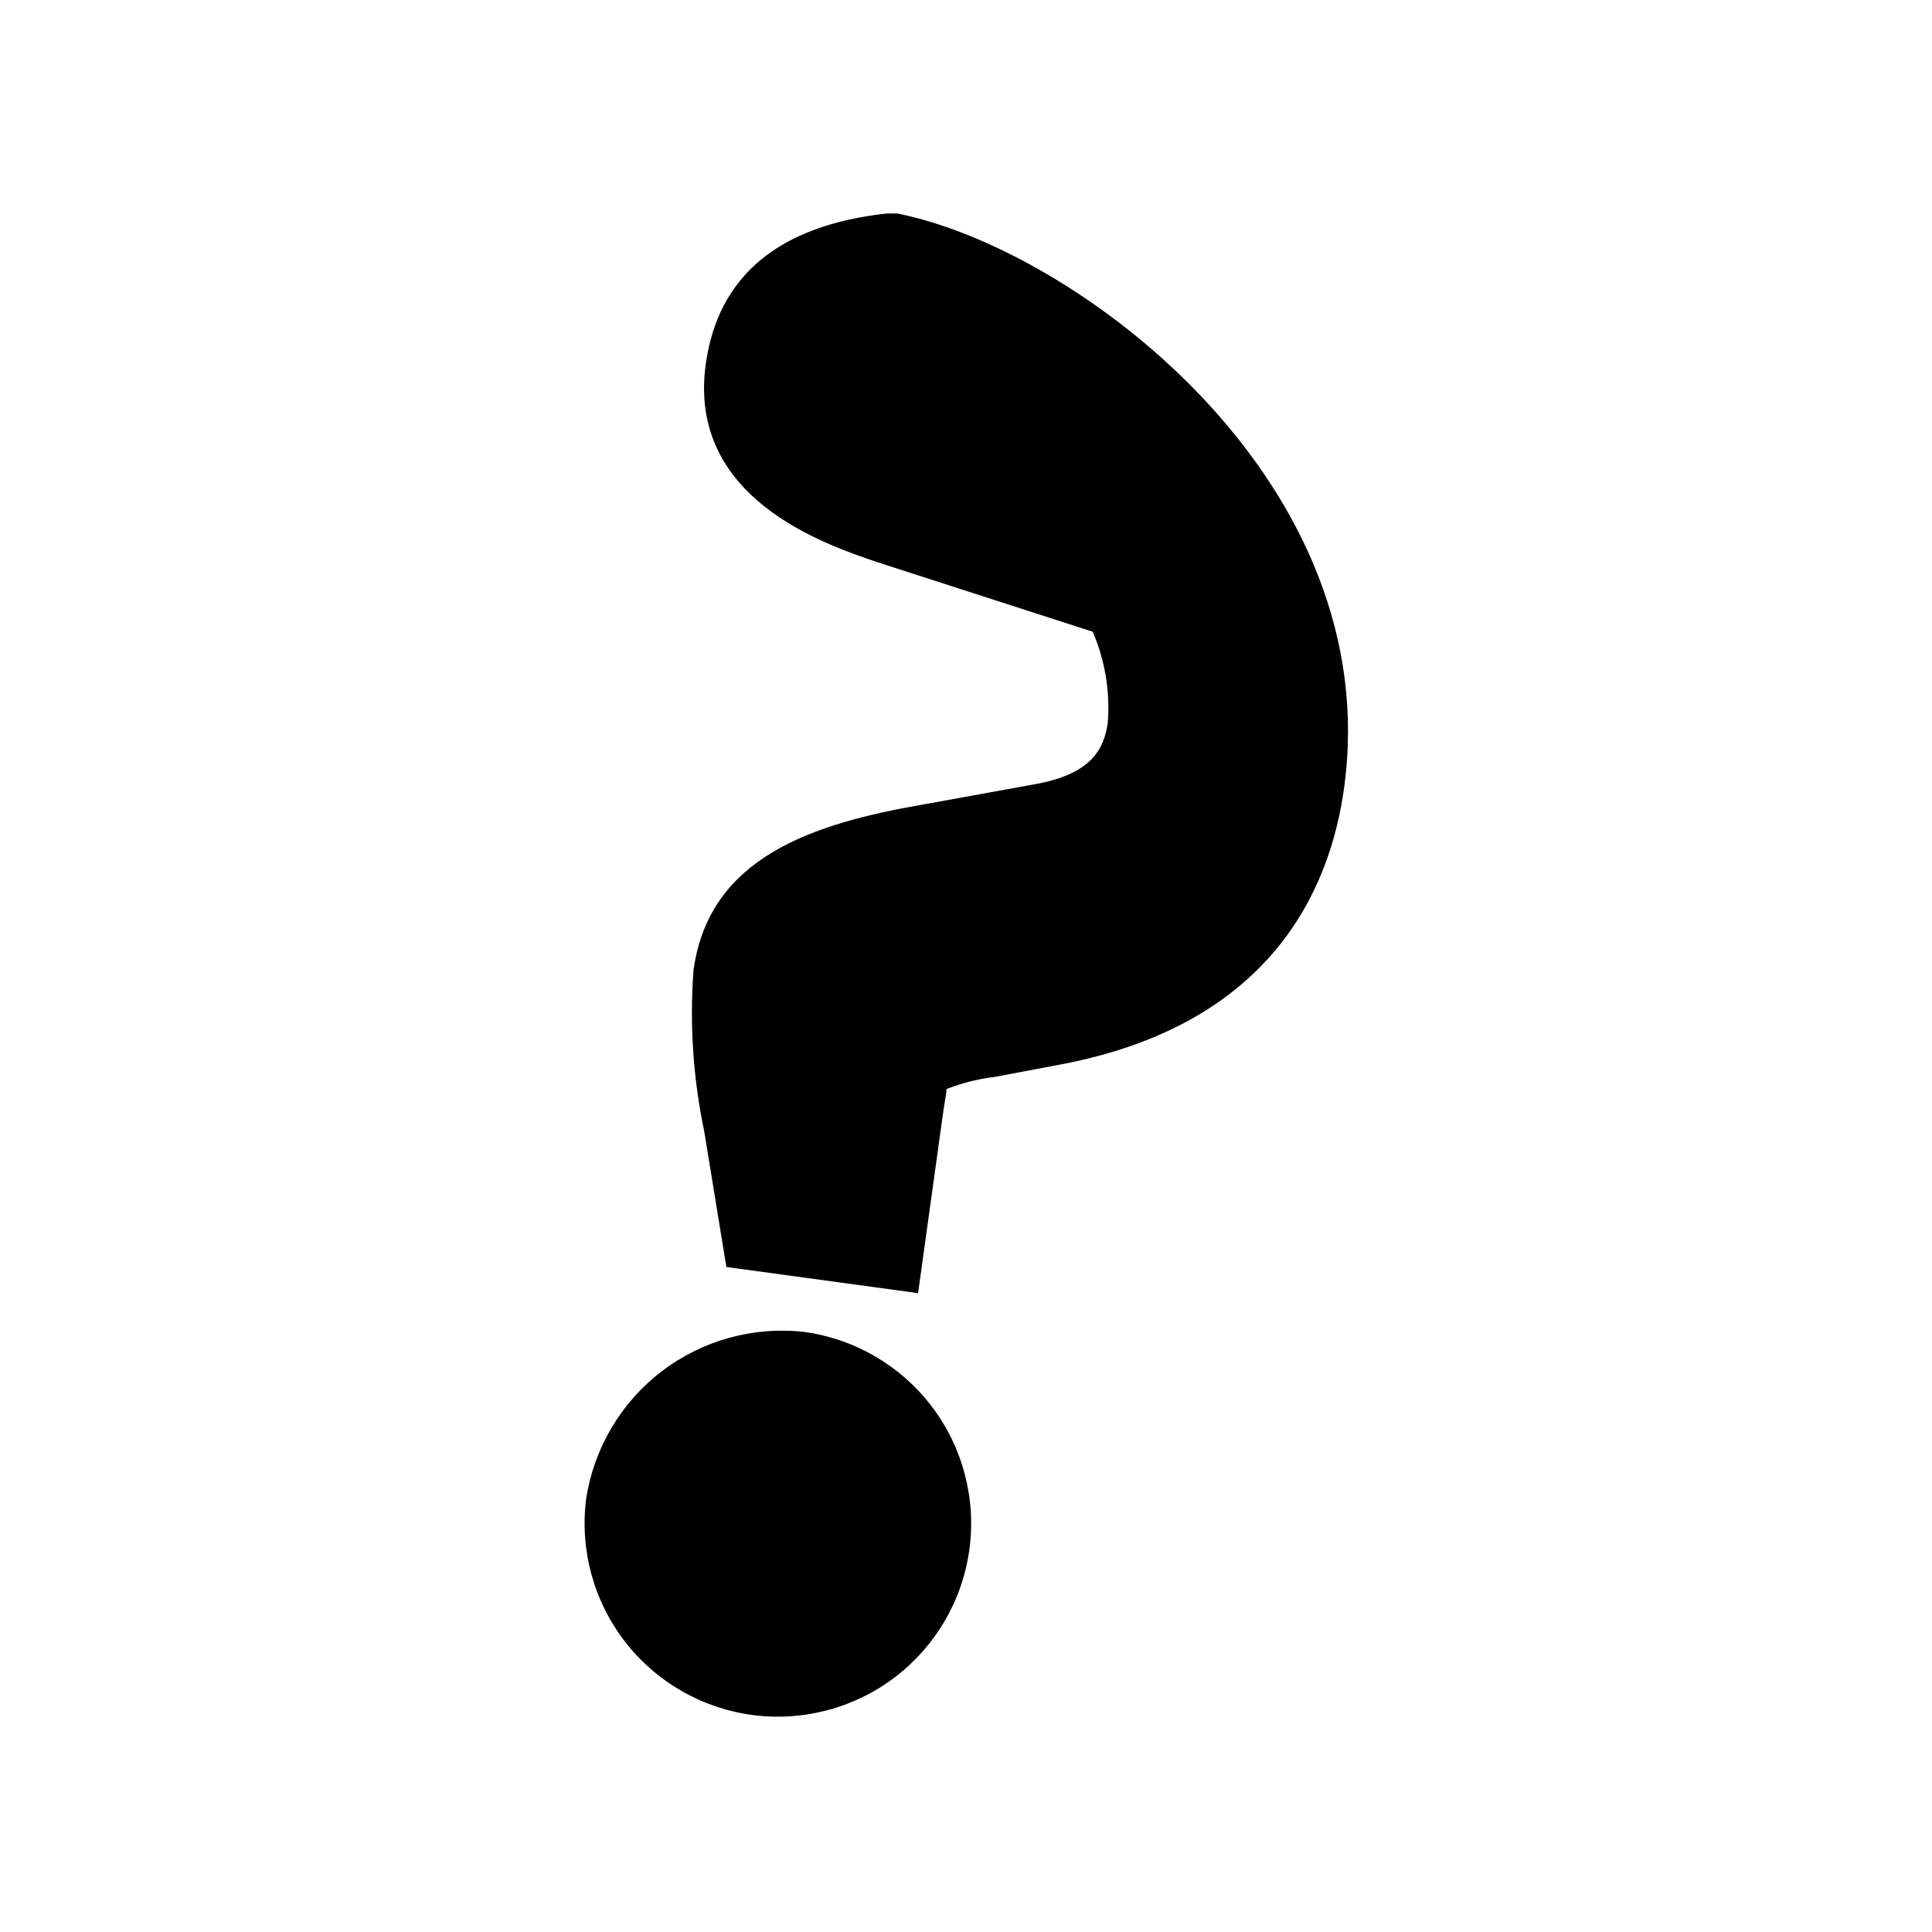 <?xml version="1.0" encoding="UTF-8"?>
<!-- Uploaded to: ICON Repo, www.iconrepo.com, Generator: ICON Repo Mixer Tools -->
<svg fill="#000000" width="800px" height="800px" version="1.1" viewBox="144 144 512 512" xmlns="http://www.w3.org/2000/svg">
 <g>
  <path d="m357.18 496.98c-13.484-1.539-27.039 2.203-37.824 10.441-10.781 8.238-17.953 20.336-20.012 33.75-1.73 13.441 1.938 27.027 10.203 37.773 8.262 10.746 20.449 17.777 33.891 19.551 13.438 1.777 27.035-1.848 37.805-10.078 10.773-8.23 17.844-20.395 19.66-33.828 1.82-13.434-1.762-27.043-9.957-37.84-8.195-10.797-20.34-17.906-33.766-19.77z"/>
  <path d="m385.09 201.31-3.148-0.734h-2.938c-28.652 3.148-44.715 16.582-47.969 39.887-4.934 35.582 31.488 47.758 45.344 52.48l57.203 18.473v-0.004c3.273 7.606 4.641 15.891 3.988 24.145-0.945 6.508-3.883 13.539-19.312 16.27l-29.492 5.352c-29.18 5.039-56.887 13.855-60.98 43.977h-0.004c-1.051 14.27-0.098 28.613 2.836 42.613l5.879 36 50.801 6.926 6.613-47.652c0.629-4.512 1.156-6.297 0.84-6.402l-0.004 0.004c4.144-1.641 8.484-2.734 12.91-3.254l17.738-3.359c54.895-10.496 71.059-45.555 74.836-73.473 10.812-79.77-68.012-140.02-115.14-151.25z"/>
 </g>
</svg>